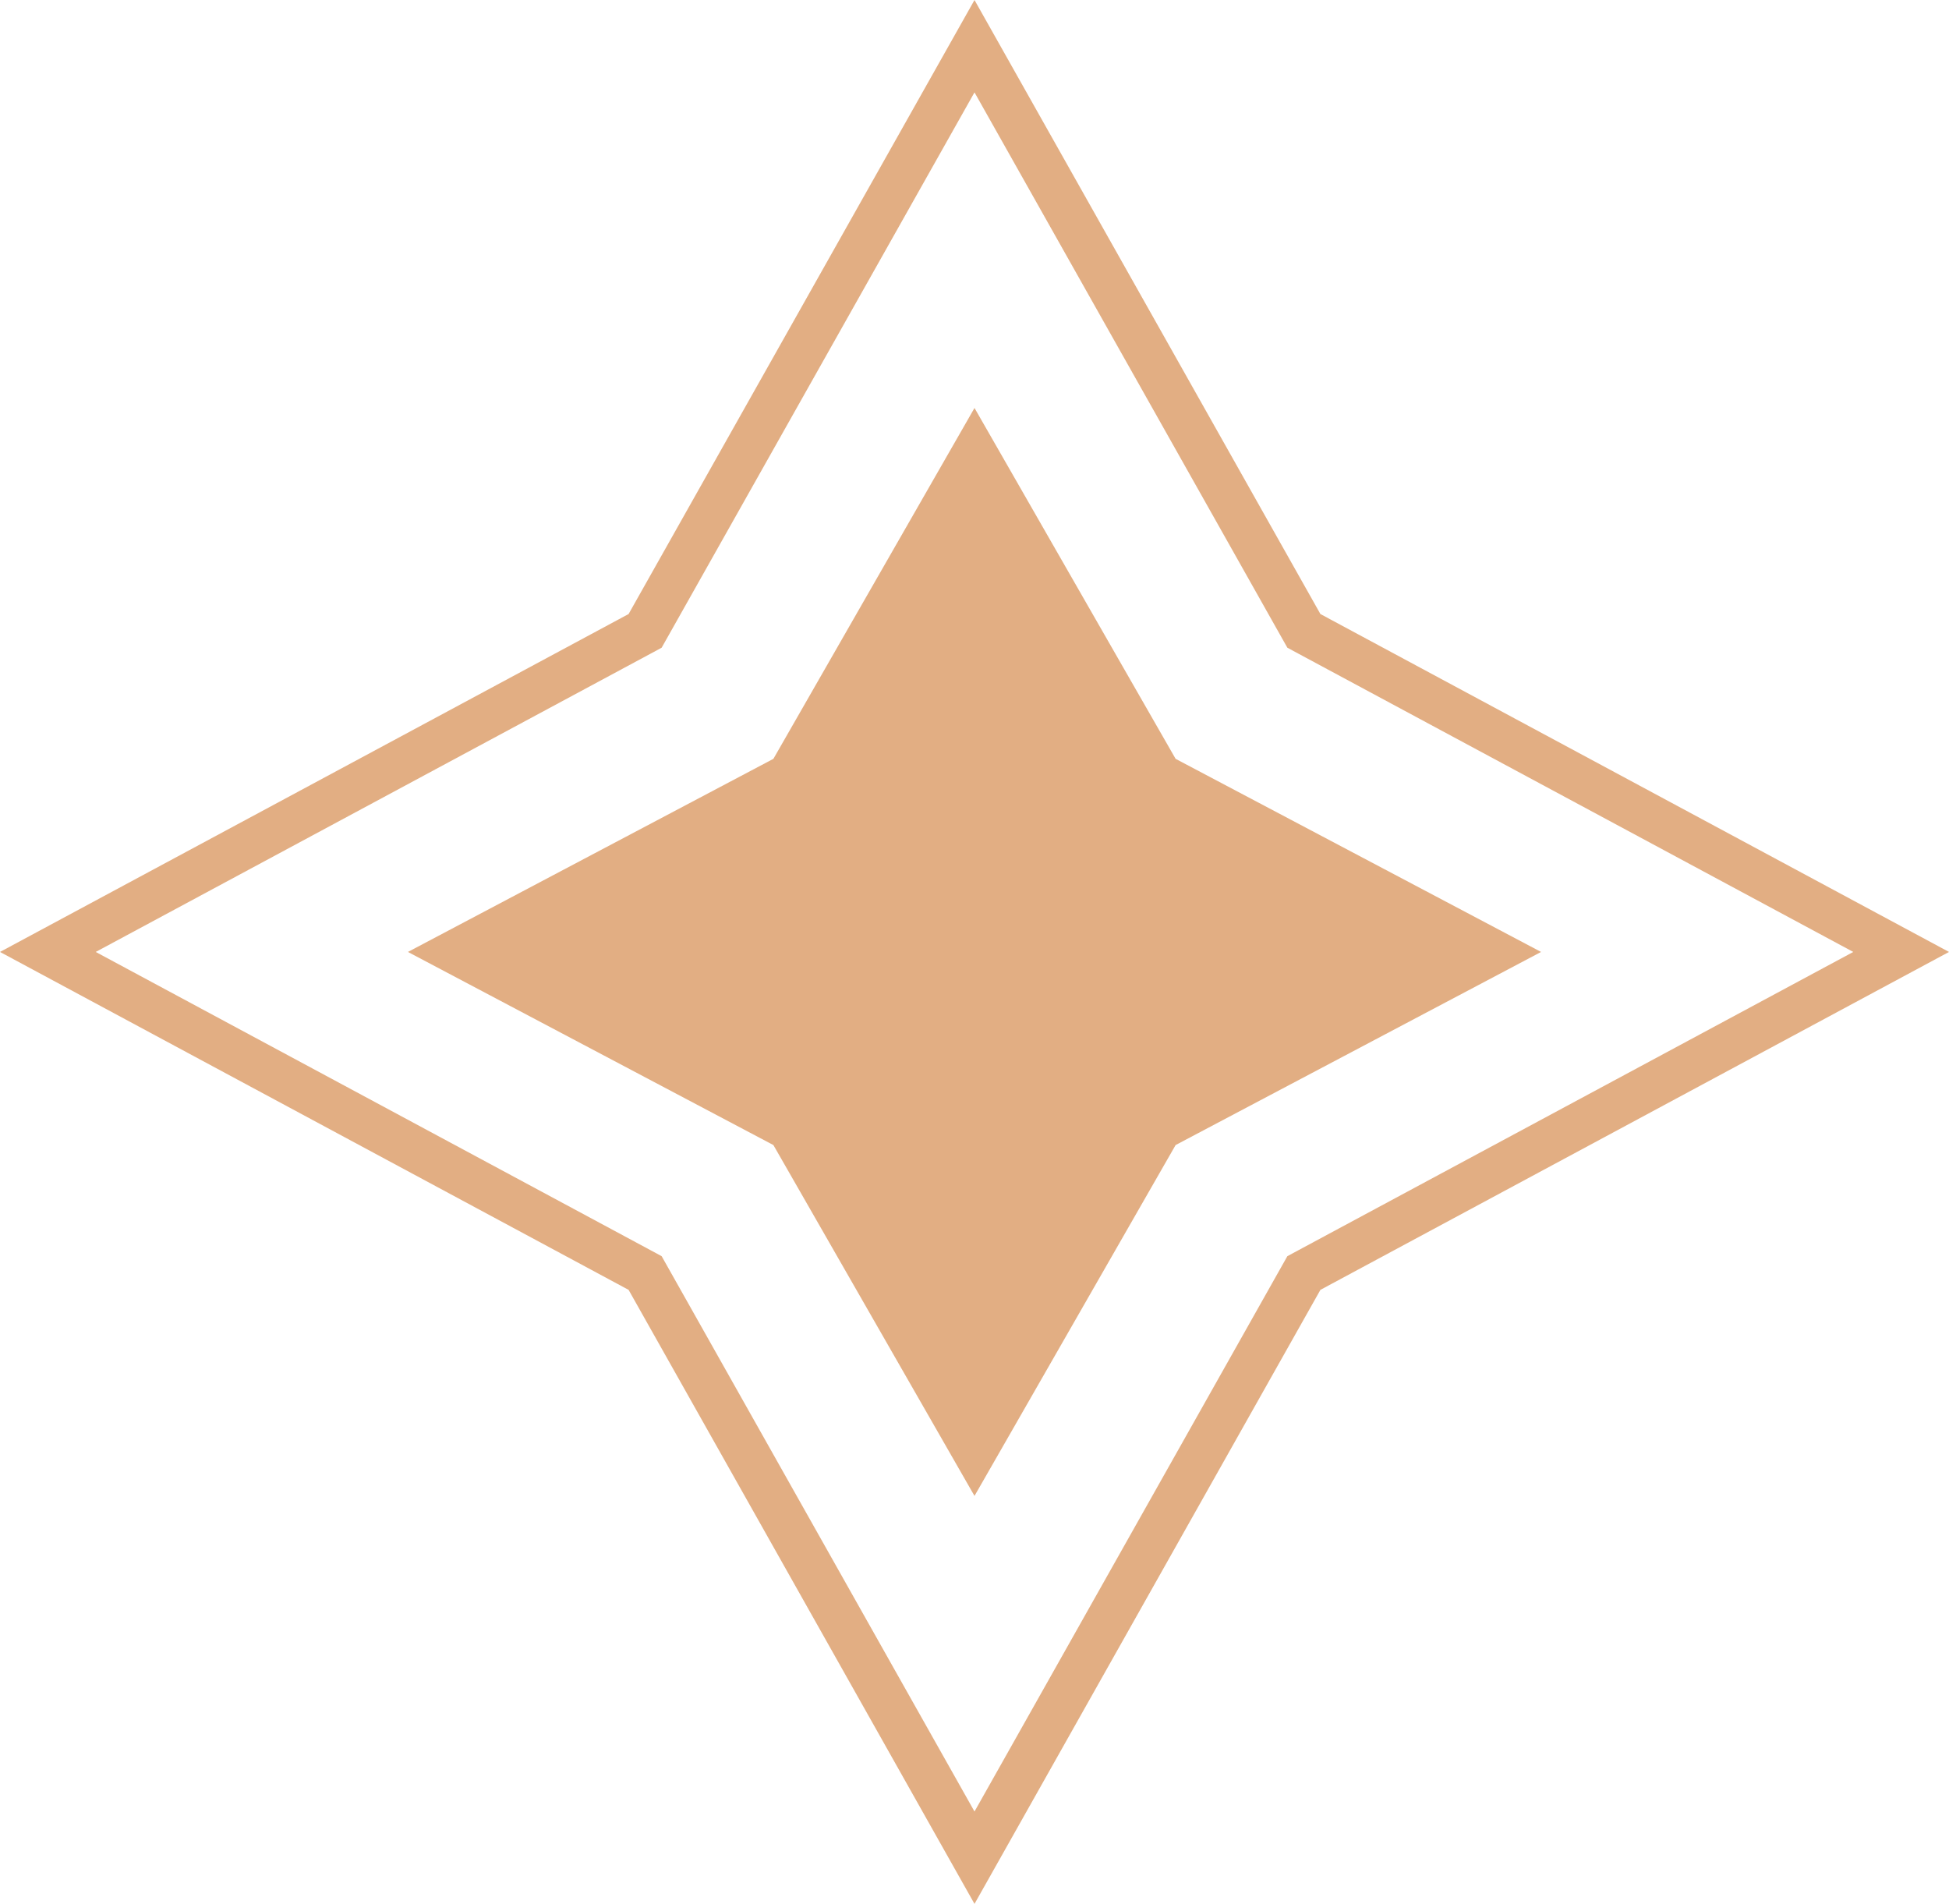 <?xml version="1.0" encoding="UTF-8"?> <svg xmlns="http://www.w3.org/2000/svg" width="43" height="42" viewBox="0 0 43 42" fill="none"> <path d="M21.5 1.019L28.696 13.791L28.767 13.917L28.895 13.986L41.944 21L28.895 28.014L28.767 28.083L28.696 28.209L21.5 40.981L14.304 28.209L14.233 28.083L14.105 28.014L1.056 21L14.105 13.986L14.233 13.917L14.304 13.791L21.5 1.019Z" stroke="#E2AE83"></path> <path d="M21.5 9L25.937 16.74L34 21L25.937 25.26L21.5 33L17.063 25.26L9 21L17.063 16.74L21.5 9Z" fill="#E2AE83"></path> </svg> 